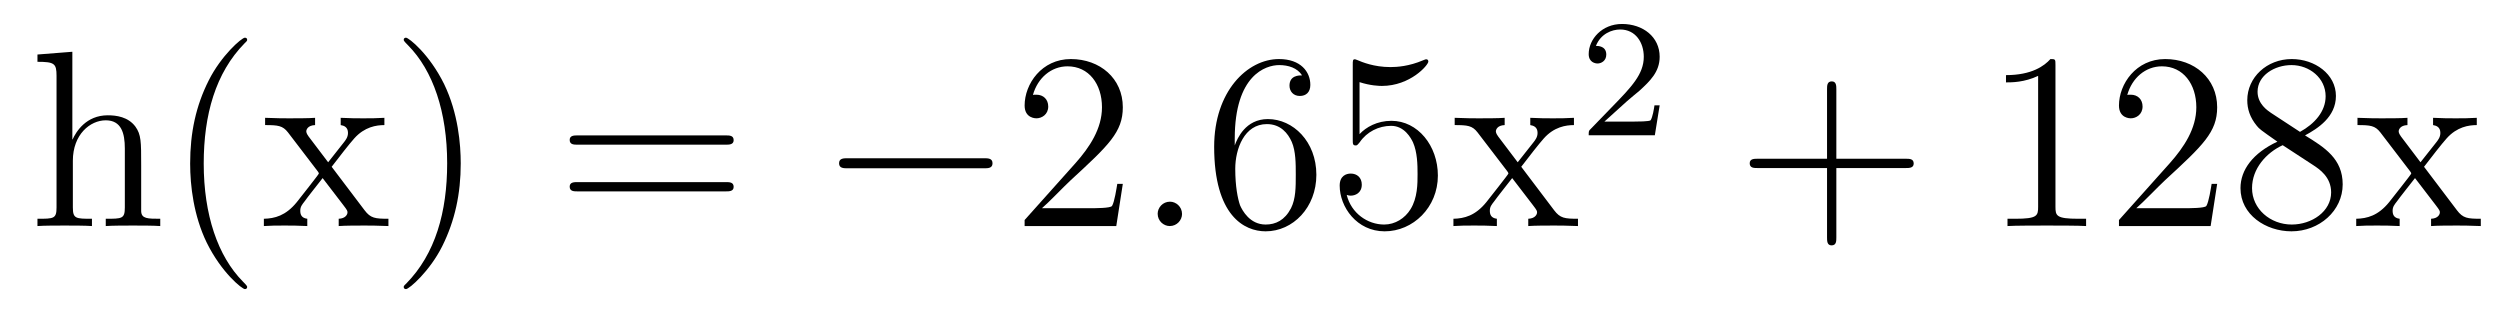 <?xml version='1.0' encoding='UTF-8'?>
<!-- This file was generated by dvisvgm 2.8.1 -->
<svg version='1.1' xmlns='http://www.w3.org/2000/svg' xmlns:xlink='http://www.w3.org/1999/xlink' width='119pt' height='15pt' viewBox='0 -15 119 15'>
<g id='page1'>
<g transform='matrix(1 0 0 -1 -127 650)'>
<path d='M133.72 657.145C133.72 658.257 133.72 658.591 133.445 658.974C133.098 659.44 132.536 659.512 132.13 659.512C131.102 659.512 130.623 658.735 130.456 658.364H130.444V662.536L128.783 662.405V662.058C129.595 662.058 129.691 661.974 129.691 661.388V655.125C129.691 654.587 129.56 654.587 128.783 654.587V654.24C129.093 654.264 129.739 654.264 130.073 654.264C130.42 654.264 131.066 654.264 131.377 654.24V654.587C130.612 654.587 130.468 654.587 130.468 655.125V657.348C130.468 658.603 131.293 659.273 132.034 659.273S132.942 658.663 132.942 657.934V655.125C132.942 654.587 132.811 654.587 132.034 654.587V654.24C132.345 654.264 132.99 654.264 133.325 654.264C133.672 654.264 134.317 654.264 134.628 654.24V654.587C134.03 654.587 133.732 654.587 133.72 654.945V657.145ZM138.765 651.335C138.765 651.371 138.765 651.395 138.562 651.598C137.367 652.806 136.697 654.778 136.697 657.217C136.697 659.536 137.259 661.532 138.646 662.943C138.765 663.05 138.765 663.074 138.765 663.11C138.765 663.182 138.705 663.206 138.657 663.206C138.502 663.206 137.522 662.345 136.936 661.173C136.326 659.966 136.051 658.687 136.051 657.217C136.051 656.152 136.219 654.73 136.84 653.451C137.546 652.017 138.526 651.239 138.657 651.239C138.705 651.239 138.765 651.263 138.765 651.335ZM142.787 657.061C143.134 657.515 143.636 658.161 143.863 658.412C144.353 658.962 144.915 659.046 145.297 659.046V659.392C144.783 659.368 144.759 659.368 144.293 659.368C143.839 659.368 143.815 659.368 143.217 659.392V659.046C143.373 659.022 143.564 658.95 143.564 658.675C143.564 658.472 143.456 658.34 143.385 658.245L142.62 657.276L141.687 658.507C141.651 658.555 141.579 658.663 141.579 658.747C141.579 658.818 141.639 659.033 141.998 659.046V659.392C141.699 659.368 141.09 659.368 140.767 659.368C140.372 659.368 140.348 659.368 139.619 659.392V659.046C140.229 659.046 140.456 659.022 140.707 658.699L142.105 656.87C142.13 656.846 142.177 656.774 142.177 656.738C142.177 656.703 141.245 655.531 141.126 655.376C140.6 654.73 140.073 654.599 139.56 654.587V654.24C140.014 654.264 140.038 654.264 140.552 654.264C141.006 654.264 141.03 654.264 141.627 654.24V654.587C141.34 654.622 141.293 654.802 141.293 654.969C141.293 655.16 141.376 655.256 141.496 655.412C141.675 655.662 142.07 656.152 142.357 656.523L143.337 655.244C143.54 654.981 143.54 654.957 143.54 654.886C143.54 654.79 143.445 654.599 143.122 654.587V654.24C143.433 654.264 144.018 654.264 144.353 654.264C144.747 654.264 144.771 654.264 145.489 654.24V654.587C144.855 654.587 144.64 654.611 144.353 654.993L142.787 657.061ZM148.931 657.217C148.931 658.125 148.811 659.607 148.142 660.994C147.437 662.428 146.456 663.206 146.325 663.206C146.277 663.206 146.217 663.182 146.217 663.11C146.217 663.074 146.217 663.05 146.42 662.847C147.616 661.64 148.285 659.667 148.285 657.228C148.285 654.909 147.723 652.913 146.337 651.502C146.217 651.395 146.217 651.371 146.217 651.335C146.217 651.263 146.277 651.239 146.325 651.239C146.48 651.239 147.46 652.1 148.046 653.272C148.656 654.491 148.931 655.782 148.931 657.217Z'/>
<path d='M161.54 658.113C161.707 658.113 161.922 658.113 161.922 658.328C161.922 658.555 161.719 658.555 161.54 658.555H154.499C154.332 658.555 154.117 658.555 154.117 658.34C154.117 658.113 154.32 658.113 154.499 658.113H161.54ZM161.54 655.89C161.707 655.89 161.922 655.89 161.922 656.105C161.922 656.332 161.719 656.332 161.54 656.332H154.499C154.332 656.332 154.117 656.332 154.117 656.117C154.117 655.89 154.32 655.89 154.499 655.89H161.54Z'/>
<path d='M173.826 656.989C174.029 656.989 174.244 656.989 174.244 657.228C174.244 657.468 174.029 657.468 173.826 657.468H167.359C167.156 657.468 166.94 657.468 166.94 657.228C166.94 656.989 167.156 656.989 167.359 656.989H173.826Z'/>
<path d='M180.446 656.248H180.183C180.147 656.045 180.052 655.387 179.932 655.196C179.849 655.089 179.167 655.089 178.809 655.089H176.597C176.92 655.364 177.649 656.129 177.96 656.416C179.777 658.089 180.446 658.711 180.446 659.894C180.446 661.269 179.358 662.189 177.972 662.189C176.585 662.189 175.772 661.006 175.772 659.978C175.772 659.368 176.298 659.368 176.334 659.368C176.585 659.368 176.896 659.547 176.896 659.93C176.896 660.265 176.669 660.492 176.334 660.492C176.226 660.492 176.203 660.492 176.167 660.48C176.394 661.293 177.039 661.843 177.816 661.843C178.832 661.843 179.454 660.994 179.454 659.894C179.454 658.878 178.868 657.993 178.187 657.228L175.772 654.527V654.24H180.135L180.446 656.248Z'/>
<path d='M183.265 654.814C183.265 655.16 182.978 655.4 182.691 655.4C182.344 655.4 182.105 655.113 182.105 654.826C182.105 654.479 182.392 654.24 182.679 654.24C183.026 654.24 183.265 654.527 183.265 654.814Z'/>
<path d='M185.774 658.4C185.774 661.424 187.244 661.902 187.89 661.902C188.32 661.902 188.751 661.771 188.978 661.413C188.834 661.413 188.38 661.413 188.38 660.922C188.38 660.659 188.559 660.432 188.87 660.432C189.169 660.432 189.372 660.612 189.372 660.958C189.372 661.58 188.918 662.189 187.878 662.189C186.372 662.189 184.794 660.648 184.794 658.017C184.794 654.73 186.228 653.989 187.244 653.989C188.547 653.989 189.659 655.125 189.659 656.679C189.659 658.268 188.547 659.332 187.352 659.332C186.288 659.332 185.894 658.412 185.774 658.077V658.4ZM187.244 654.312C186.491 654.312 186.133 654.981 186.025 655.232C185.917 655.543 185.798 656.129 185.798 656.966C185.798 657.91 186.228 659.093 187.304 659.093C187.961 659.093 188.308 658.651 188.488 658.245C188.679 657.802 188.679 657.205 188.679 656.691C188.679 656.081 188.679 655.543 188.452 655.089C188.153 654.515 187.722 654.312 187.244 654.312ZM191.714 661.09C192.228 660.922 192.646 660.91 192.778 660.91C194.129 660.91 194.989 661.902 194.989 662.07C194.989 662.118 194.965 662.178 194.893 662.178C194.869 662.178 194.845 662.178 194.738 662.13C194.069 661.843 193.495 661.807 193.184 661.807C192.395 661.807 191.833 662.046 191.606 662.142C191.522 662.178 191.499 662.178 191.487 662.178C191.391 662.178 191.391 662.106 191.391 661.914V658.364C191.391 658.149 191.391 658.077 191.534 658.077C191.594 658.077 191.606 658.089 191.726 658.233C192.06 658.723 192.623 659.01 193.219 659.01C193.854 659.01 194.164 658.424 194.26 658.221C194.464 657.754 194.476 657.169 194.476 656.714C194.476 656.26 194.476 655.579 194.141 655.041C193.877 654.611 193.411 654.312 192.886 654.312C192.096 654.312 191.319 654.85 191.104 655.722C191.164 655.698 191.235 655.687 191.295 655.687C191.499 655.687 191.821 655.806 191.821 656.212C191.821 656.547 191.594 656.738 191.295 656.738C191.08 656.738 190.769 656.631 190.769 656.165C190.769 655.148 191.582 653.989 192.91 653.989C194.26 653.989 195.443 655.125 195.443 656.643C195.443 658.065 194.486 659.249 193.232 659.249C192.551 659.249 192.024 658.95 191.714 658.615V661.09ZM199.411 657.061C199.757 657.515 200.26 658.161 200.486 658.412C200.976 658.962 201.539 659.046 201.92 659.046V659.392C201.407 659.368 201.383 659.368 200.917 659.368C200.462 659.368 200.438 659.368 199.841 659.392V659.046C199.997 659.022 200.188 658.95 200.188 658.675C200.188 658.472 200.08 658.34 200.009 658.245L199.243 657.276L198.311 658.507C198.275 658.555 198.203 658.663 198.203 658.747C198.203 658.818 198.263 659.033 198.622 659.046V659.392C198.323 659.368 197.713 659.368 197.39 659.368C196.996 659.368 196.972 659.368 196.243 659.392V659.046C196.853 659.046 197.08 659.022 197.33 658.699L198.73 656.87C198.754 656.846 198.8 656.774 198.8 656.738C198.8 656.703 197.868 655.531 197.749 655.376C197.224 654.73 196.697 654.599 196.183 654.587V654.24C196.637 654.264 196.661 654.264 197.176 654.264C197.629 654.264 197.653 654.264 198.251 654.24V654.587C197.964 654.622 197.916 654.802 197.916 654.969C197.916 655.16 198 655.256 198.12 655.412C198.299 655.662 198.694 656.152 198.98 656.523L199.961 655.244C200.164 654.981 200.164 654.957 200.164 654.886C200.164 654.79 200.068 654.599 199.745 654.587V654.24C200.057 654.264 200.642 654.264 200.976 654.264C201.371 654.264 201.395 654.264 202.112 654.24V654.587C201.479 654.587 201.264 654.611 200.976 654.993L199.411 657.061Z'/>
<path d='M204.448 660.186C204.575 660.305 204.91 660.568 205.037 660.68C205.531 661.134 206 661.572 206 662.297C206 663.245 205.204 663.859 204.208 663.859C203.252 663.859 202.622 663.134 202.622 662.425C202.622 662.034 202.933 661.978 203.045 661.978C203.212 661.978 203.459 662.098 203.459 662.401C203.459 662.815 203.06 662.815 202.966 662.815C203.196 663.397 203.73 663.596 204.12 663.596C204.862 663.596 205.244 662.967 205.244 662.297C205.244 661.468 204.662 660.863 203.722 659.899L202.718 658.863C202.622 658.775 202.622 658.759 202.622 658.56H205.77L206 659.986H205.753C205.73 659.827 205.667 659.428 205.571 659.277C205.523 659.213 204.917 659.213 204.79 659.213H203.371L204.448 660.186Z'/>
<path d='M214.41 657.001H217.709C217.877 657.001 218.092 657.001 218.092 657.217C218.092 657.444 217.889 657.444 217.709 657.444H214.41V660.743C214.41 660.91 214.41 661.126 214.194 661.126C213.967 661.126 213.967 660.922 213.967 660.743V657.444H210.668C210.5 657.444 210.286 657.444 210.286 657.228C210.286 657.001 210.488 657.001 210.668 657.001H213.967V653.702C213.967 653.535 213.967 653.32 214.182 653.32C214.41 653.32 214.41 653.523 214.41 653.702V657.001Z'/>
<path d='M224.84 661.902C224.84 662.178 224.84 662.189 224.6 662.189C224.314 661.867 223.716 661.424 222.485 661.424V661.078C222.76 661.078 223.357 661.078 224.015 661.388V655.16C224.015 654.73 223.979 654.587 222.928 654.587H222.557V654.24C222.88 654.264 224.039 654.264 224.434 654.264S225.976 654.264 226.298 654.24V654.587H225.928C224.876 654.587 224.84 654.73 224.84 655.16V661.902ZM232.537 656.248H232.274C232.238 656.045 232.142 655.387 232.022 655.196C231.94 655.089 231.258 655.089 230.899 655.089H228.688C229.01 655.364 229.74 656.129 230.051 656.416C231.868 658.089 232.537 658.711 232.537 659.894C232.537 661.269 231.449 662.189 230.063 662.189C228.676 662.189 227.863 661.006 227.863 659.978C227.863 659.368 228.389 659.368 228.425 659.368C228.676 659.368 228.986 659.547 228.986 659.93C228.986 660.265 228.76 660.492 228.425 660.492C228.317 660.492 228.293 660.492 228.258 660.48C228.485 661.293 229.13 661.843 229.907 661.843C230.923 661.843 231.545 660.994 231.545 659.894C231.545 658.878 230.959 657.993 230.278 657.228L227.863 654.527V654.24H232.226L232.537 656.248ZM236.719 658.555C237.317 658.878 238.19 659.428 238.19 660.432C238.19 661.472 237.186 662.189 236.086 662.189C234.902 662.189 233.97 661.317 233.97 660.229C233.97 659.823 234.09 659.416 234.425 659.01C234.556 658.854 234.568 658.842 235.404 658.257C234.245 657.719 233.647 656.918 233.647 656.045C233.647 654.778 234.854 653.989 236.074 653.989C237.401 653.989 238.512 654.969 238.512 656.224C238.512 657.444 237.652 657.982 236.719 658.555ZM235.093 659.631C234.938 659.739 234.46 660.05 234.46 660.635C234.46 661.413 235.273 661.902 236.074 661.902C236.934 661.902 237.7 661.281 237.7 660.42C237.7 659.691 237.174 659.105 236.48 658.723L235.093 659.631ZM235.656 658.089L237.102 657.145C237.413 656.942 237.962 656.571 237.962 655.842C237.962 654.933 237.042 654.312 236.086 654.312C235.069 654.312 234.197 655.053 234.197 656.045C234.197 656.977 234.878 657.731 235.656 658.089ZM242.384 657.061C242.731 657.515 243.233 658.161 243.46 658.412C243.95 658.962 244.512 659.046 244.895 659.046V659.392C244.38 659.368 244.357 659.368 243.89 659.368C243.436 659.368 243.413 659.368 242.814 659.392V659.046C242.97 659.022 243.161 658.95 243.161 658.675C243.161 658.472 243.054 658.34 242.982 658.245L242.216 657.276L241.284 658.507C241.248 658.555 241.177 658.663 241.177 658.747C241.177 658.818 241.237 659.033 241.595 659.046V659.392C241.296 659.368 240.686 659.368 240.364 659.368C239.97 659.368 239.945 659.368 239.216 659.392V659.046C239.826 659.046 240.053 659.022 240.304 658.699L241.703 656.87C241.727 656.846 241.775 656.774 241.775 656.738C241.775 656.703 240.842 655.531 240.722 655.376C240.197 654.73 239.67 654.599 239.156 654.587V654.24C239.611 654.264 239.635 654.264 240.149 654.264C240.602 654.264 240.626 654.264 241.224 654.24V654.587C240.937 654.622 240.889 654.802 240.889 654.969C240.889 655.16 240.973 655.256 241.093 655.412C241.272 655.662 241.667 656.152 241.954 656.523L242.934 655.244C243.137 654.981 243.137 654.957 243.137 654.886C243.137 654.79 243.042 654.599 242.719 654.587V654.24C243.03 654.264 243.616 654.264 243.95 654.264C244.344 654.264 244.368 654.264 245.086 654.24V654.587C244.452 654.587 244.237 654.611 243.95 654.993L242.384 657.061Z'/>
</g>
</g>
</svg>
